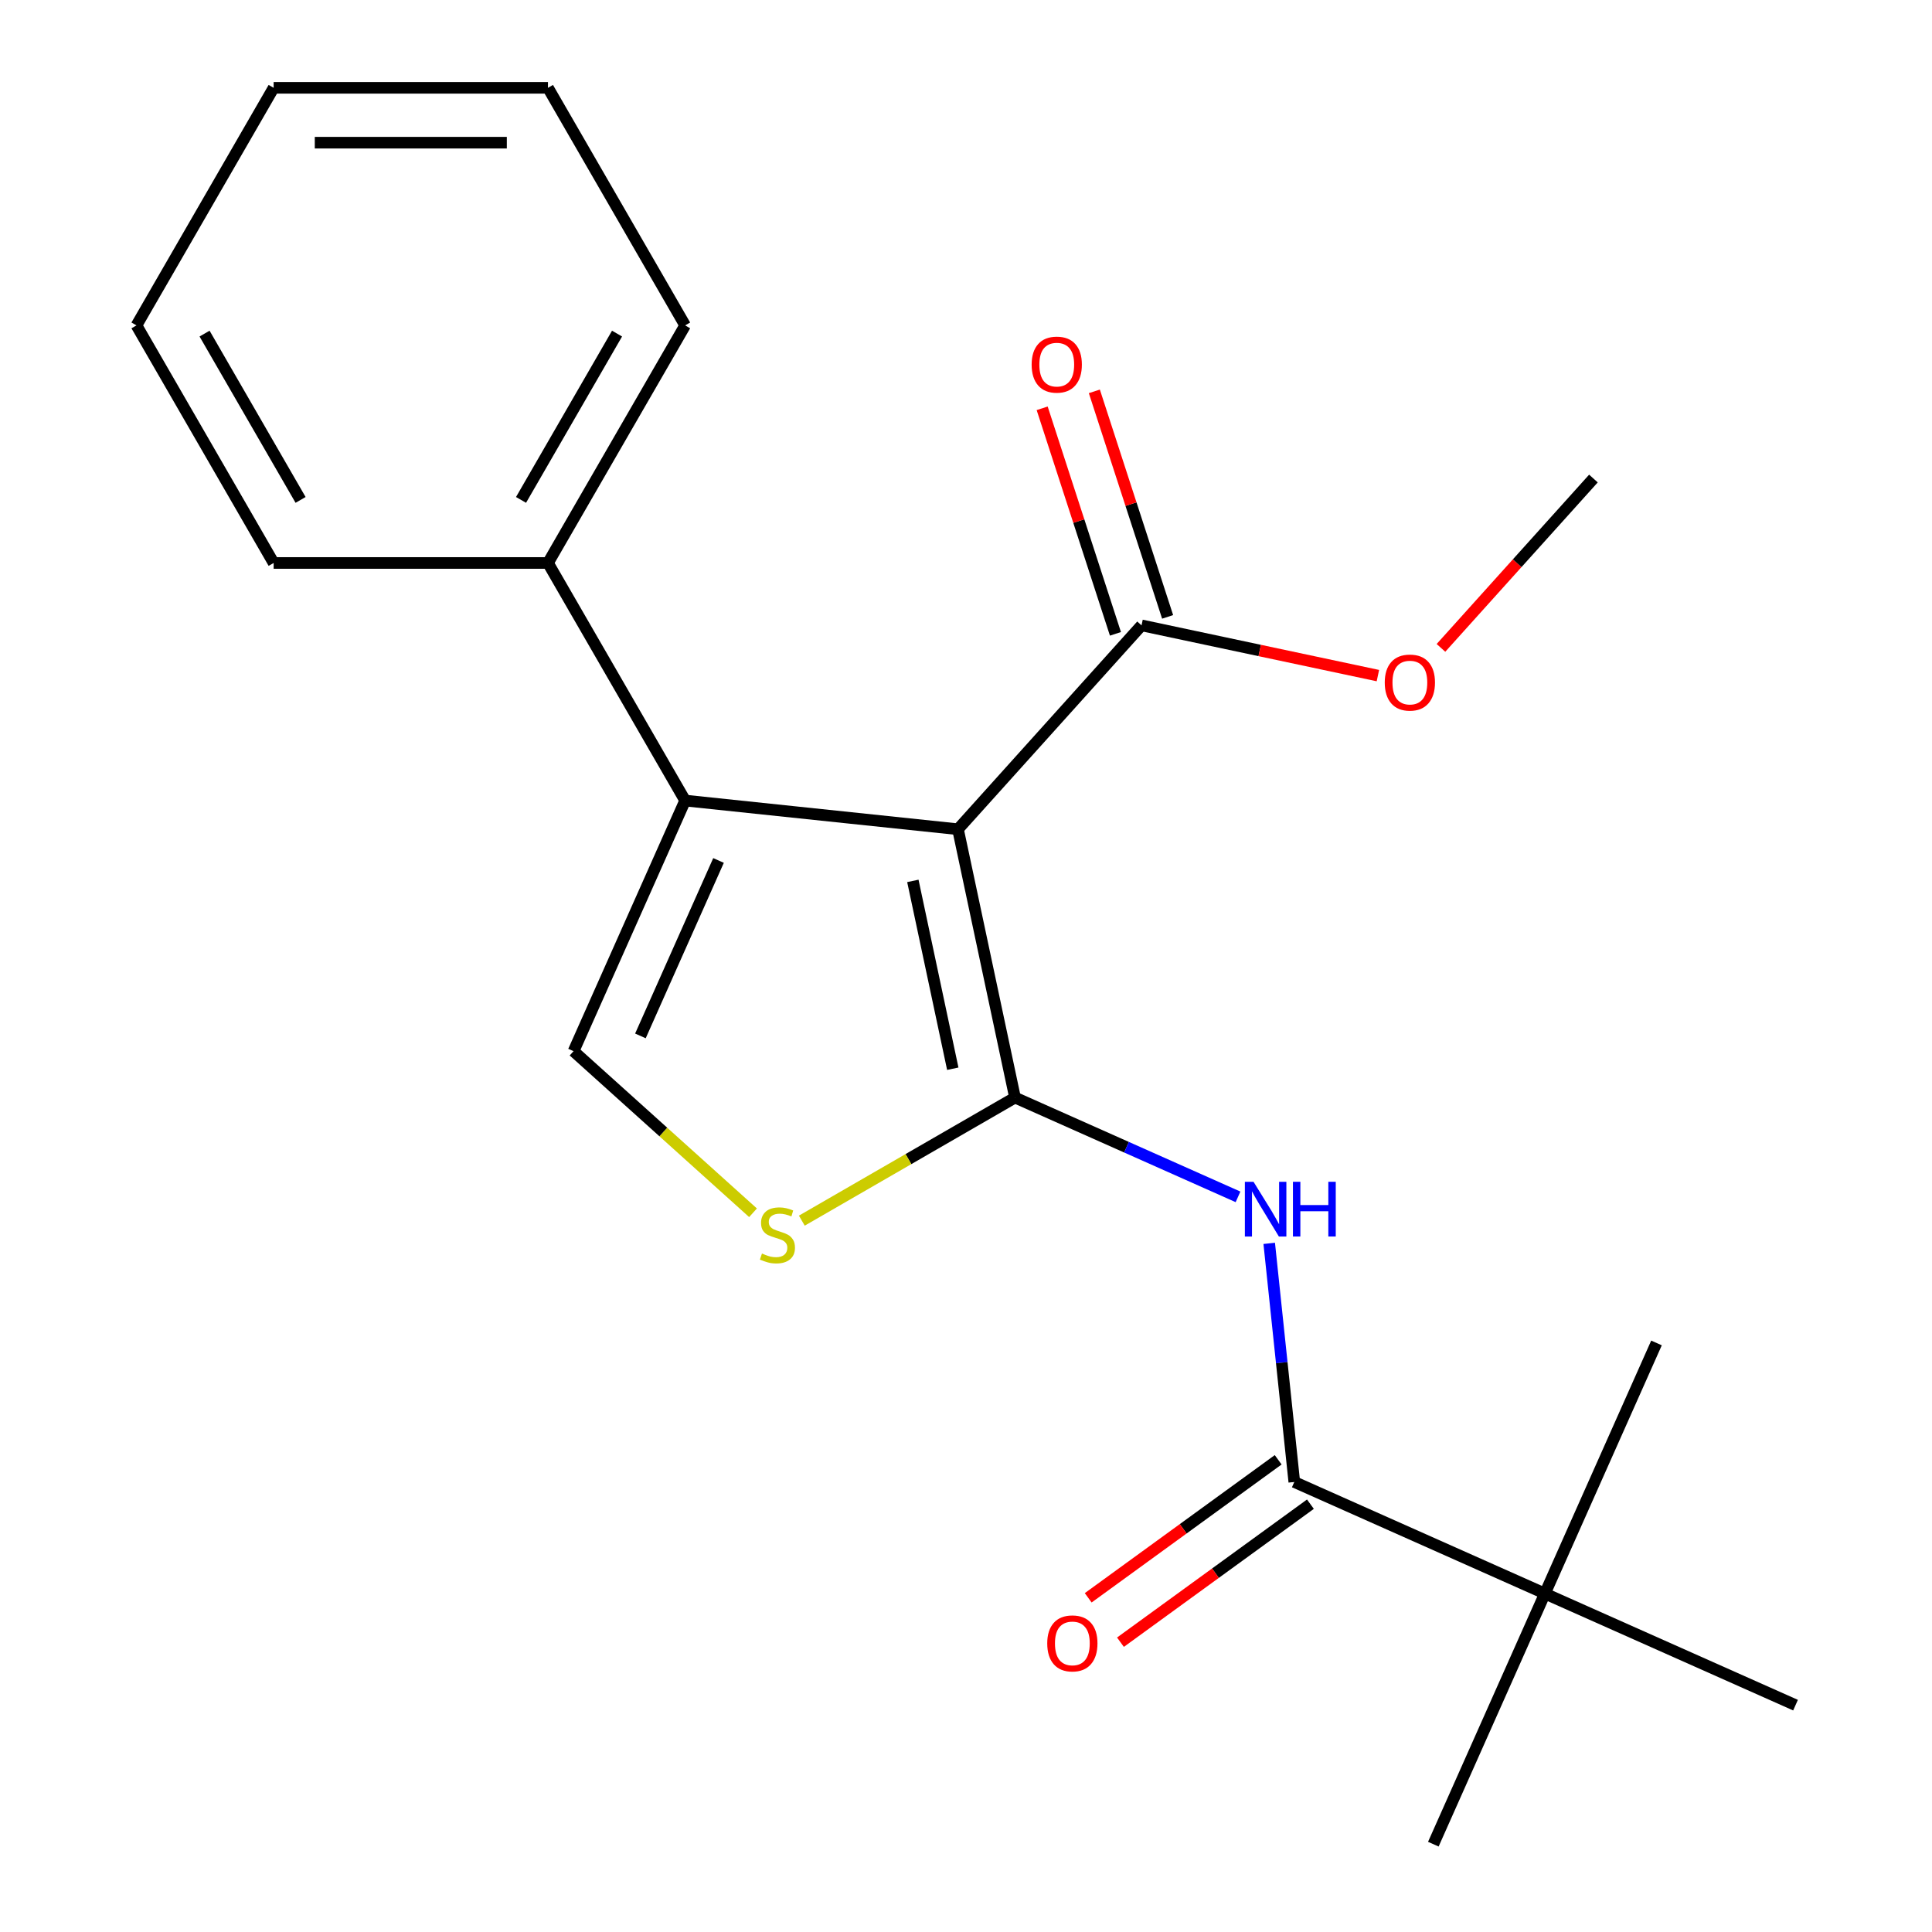 <?xml version='1.0' encoding='iso-8859-1'?>
<svg version='1.1' baseProfile='full'
              xmlns='http://www.w3.org/2000/svg'
                      xmlns:rdkit='http://www.rdkit.org/xml'
                      xmlns:xlink='http://www.w3.org/1999/xlink'
                  xml:space='preserve'
width='1000px' height='1000px' viewBox='0 0 1000 1000'>
<!-- END OF HEADER -->
<rect style='opacity:1.0;fill:#FFFFFF;stroke:none' width='1000' height='1000' x='0' y='0'> </rect>
<path class='bond-0' d='M 525.365,568.101 L 495.843,429.21' style='fill:none;fill-rule:evenodd;stroke:#000000;stroke-width:6px;stroke-linecap:butt;stroke-linejoin:miter;stroke-opacity:1' />
<path class='bond-0' d='M 493.158,553.172 L 472.493,455.948' style='fill:none;fill-rule:evenodd;stroke:#000000;stroke-width:6px;stroke-linecap:butt;stroke-linejoin:miter;stroke-opacity:1' />
<path class='bond-2' d='M 525.365,568.101 L 583.079,593.797' style='fill:none;fill-rule:evenodd;stroke:#000000;stroke-width:6px;stroke-linecap:butt;stroke-linejoin:miter;stroke-opacity:1' />
<path class='bond-2' d='M 583.079,593.797 L 640.794,619.494' style='fill:none;fill-rule:evenodd;stroke:#0000FF;stroke-width:6px;stroke-linecap:butt;stroke-linejoin:miter;stroke-opacity:1' />
<path class='bond-3' d='M 525.365,568.101 L 470.195,599.954' style='fill:none;fill-rule:evenodd;stroke:#000000;stroke-width:6px;stroke-linecap:butt;stroke-linejoin:miter;stroke-opacity:1' />
<path class='bond-3' d='M 470.195,599.954 L 415.024,631.807' style='fill:none;fill-rule:evenodd;stroke:#CCCC00;stroke-width:6px;stroke-linecap:butt;stroke-linejoin:miter;stroke-opacity:1' />
<path class='bond-1' d='M 495.843,429.21 L 354.626,414.367' style='fill:none;fill-rule:evenodd;stroke:#000000;stroke-width:6px;stroke-linecap:butt;stroke-linejoin:miter;stroke-opacity:1' />
<path class='bond-6' d='M 495.843,429.21 L 590.856,323.687' style='fill:none;fill-rule:evenodd;stroke:#000000;stroke-width:6px;stroke-linecap:butt;stroke-linejoin:miter;stroke-opacity:1' />
<path class='bond-8' d='M 354.626,414.367 L 283.629,291.396' style='fill:none;fill-rule:evenodd;stroke:#000000;stroke-width:6px;stroke-linecap:butt;stroke-linejoin:miter;stroke-opacity:1' />
<path class='bond-21' d='M 354.626,414.367 L 296.872,544.086' style='fill:none;fill-rule:evenodd;stroke:#000000;stroke-width:6px;stroke-linecap:butt;stroke-linejoin:miter;stroke-opacity:1' />
<path class='bond-21' d='M 371.907,445.376 L 331.479,536.179' style='fill:none;fill-rule:evenodd;stroke:#000000;stroke-width:6px;stroke-linecap:butt;stroke-linejoin:miter;stroke-opacity:1' />
<path class='bond-5' d='M 656.945,643.566 L 663.436,705.319' style='fill:none;fill-rule:evenodd;stroke:#0000FF;stroke-width:6px;stroke-linecap:butt;stroke-linejoin:miter;stroke-opacity:1' />
<path class='bond-5' d='M 663.436,705.319 L 669.926,767.073' style='fill:none;fill-rule:evenodd;stroke:#000000;stroke-width:6px;stroke-linecap:butt;stroke-linejoin:miter;stroke-opacity:1' />
<path class='bond-4' d='M 389.764,627.727 L 343.318,585.906' style='fill:none;fill-rule:evenodd;stroke:#CCCC00;stroke-width:6px;stroke-linecap:butt;stroke-linejoin:miter;stroke-opacity:1' />
<path class='bond-4' d='M 343.318,585.906 L 296.872,544.086' style='fill:none;fill-rule:evenodd;stroke:#000000;stroke-width:6px;stroke-linecap:butt;stroke-linejoin:miter;stroke-opacity:1' />
<path class='bond-7' d='M 669.926,767.073 L 799.645,824.827' style='fill:none;fill-rule:evenodd;stroke:#000000;stroke-width:6px;stroke-linecap:butt;stroke-linejoin:miter;stroke-opacity:1' />
<path class='bond-9' d='M 661.58,755.585 L 612.417,791.304' style='fill:none;fill-rule:evenodd;stroke:#000000;stroke-width:6px;stroke-linecap:butt;stroke-linejoin:miter;stroke-opacity:1' />
<path class='bond-9' d='M 612.417,791.304 L 563.254,827.023' style='fill:none;fill-rule:evenodd;stroke:#FF0000;stroke-width:6px;stroke-linecap:butt;stroke-linejoin:miter;stroke-opacity:1' />
<path class='bond-9' d='M 678.272,778.56 L 629.109,814.279' style='fill:none;fill-rule:evenodd;stroke:#000000;stroke-width:6px;stroke-linecap:butt;stroke-linejoin:miter;stroke-opacity:1' />
<path class='bond-9' d='M 629.109,814.279 L 579.946,849.998' style='fill:none;fill-rule:evenodd;stroke:#FF0000;stroke-width:6px;stroke-linecap:butt;stroke-linejoin:miter;stroke-opacity:1' />
<path class='bond-10' d='M 604.36,319.299 L 585.395,260.932' style='fill:none;fill-rule:evenodd;stroke:#000000;stroke-width:6px;stroke-linecap:butt;stroke-linejoin:miter;stroke-opacity:1' />
<path class='bond-10' d='M 585.395,260.932 L 566.431,202.564' style='fill:none;fill-rule:evenodd;stroke:#FF0000;stroke-width:6px;stroke-linecap:butt;stroke-linejoin:miter;stroke-opacity:1' />
<path class='bond-10' d='M 577.351,328.075 L 558.386,269.708' style='fill:none;fill-rule:evenodd;stroke:#000000;stroke-width:6px;stroke-linecap:butt;stroke-linejoin:miter;stroke-opacity:1' />
<path class='bond-10' d='M 558.386,269.708 L 539.422,211.34' style='fill:none;fill-rule:evenodd;stroke:#FF0000;stroke-width:6px;stroke-linecap:butt;stroke-linejoin:miter;stroke-opacity:1' />
<path class='bond-11' d='M 590.856,323.687 L 652.027,336.69' style='fill:none;fill-rule:evenodd;stroke:#000000;stroke-width:6px;stroke-linecap:butt;stroke-linejoin:miter;stroke-opacity:1' />
<path class='bond-11' d='M 652.027,336.69 L 713.197,349.692' style='fill:none;fill-rule:evenodd;stroke:#FF0000;stroke-width:6px;stroke-linecap:butt;stroke-linejoin:miter;stroke-opacity:1' />
<path class='bond-12' d='M 799.645,824.827 L 741.89,954.545' style='fill:none;fill-rule:evenodd;stroke:#000000;stroke-width:6px;stroke-linecap:butt;stroke-linejoin:miter;stroke-opacity:1' />
<path class='bond-13' d='M 799.645,824.827 L 857.399,695.108' style='fill:none;fill-rule:evenodd;stroke:#000000;stroke-width:6px;stroke-linecap:butt;stroke-linejoin:miter;stroke-opacity:1' />
<path class='bond-14' d='M 799.645,824.827 L 929.363,882.581' style='fill:none;fill-rule:evenodd;stroke:#000000;stroke-width:6px;stroke-linecap:butt;stroke-linejoin:miter;stroke-opacity:1' />
<path class='bond-15' d='M 283.629,291.396 L 354.626,168.425' style='fill:none;fill-rule:evenodd;stroke:#000000;stroke-width:6px;stroke-linecap:butt;stroke-linejoin:miter;stroke-opacity:1' />
<path class='bond-15' d='M 269.684,258.751 L 319.382,172.672' style='fill:none;fill-rule:evenodd;stroke:#000000;stroke-width:6px;stroke-linecap:butt;stroke-linejoin:miter;stroke-opacity:1' />
<path class='bond-16' d='M 283.629,291.396 L 141.634,291.396' style='fill:none;fill-rule:evenodd;stroke:#000000;stroke-width:6px;stroke-linecap:butt;stroke-linejoin:miter;stroke-opacity:1' />
<path class='bond-17' d='M 745.837,335.34 L 785.299,291.513' style='fill:none;fill-rule:evenodd;stroke:#FF0000;stroke-width:6px;stroke-linecap:butt;stroke-linejoin:miter;stroke-opacity:1' />
<path class='bond-17' d='M 785.299,291.513 L 824.76,247.687' style='fill:none;fill-rule:evenodd;stroke:#000000;stroke-width:6px;stroke-linecap:butt;stroke-linejoin:miter;stroke-opacity:1' />
<path class='bond-19' d='M 354.626,168.425 L 283.629,45.455' style='fill:none;fill-rule:evenodd;stroke:#000000;stroke-width:6px;stroke-linecap:butt;stroke-linejoin:miter;stroke-opacity:1' />
<path class='bond-18' d='M 141.634,291.396 L 70.637,168.425' style='fill:none;fill-rule:evenodd;stroke:#000000;stroke-width:6px;stroke-linecap:butt;stroke-linejoin:miter;stroke-opacity:1' />
<path class='bond-18' d='M 155.579,258.751 L 105.881,172.672' style='fill:none;fill-rule:evenodd;stroke:#000000;stroke-width:6px;stroke-linecap:butt;stroke-linejoin:miter;stroke-opacity:1' />
<path class='bond-20' d='M 70.637,168.425 L 141.634,45.455' style='fill:none;fill-rule:evenodd;stroke:#000000;stroke-width:6px;stroke-linecap:butt;stroke-linejoin:miter;stroke-opacity:1' />
<path class='bond-22' d='M 283.629,45.455 L 141.634,45.455' style='fill:none;fill-rule:evenodd;stroke:#000000;stroke-width:6px;stroke-linecap:butt;stroke-linejoin:miter;stroke-opacity:1' />
<path class='bond-22' d='M 262.33,73.853 L 162.933,73.853' style='fill:none;fill-rule:evenodd;stroke:#000000;stroke-width:6px;stroke-linecap:butt;stroke-linejoin:miter;stroke-opacity:1' />
<path  class='atom-3' d='M 648.824 611.696
L 658.104 626.696
Q 659.024 628.176, 660.504 630.856
Q 661.984 633.536, 662.064 633.696
L 662.064 611.696
L 665.824 611.696
L 665.824 640.016
L 661.944 640.016
L 651.984 623.616
Q 650.824 621.696, 649.584 619.496
Q 648.384 617.296, 648.024 616.616
L 648.024 640.016
L 644.344 640.016
L 644.344 611.696
L 648.824 611.696
' fill='#0000FF'/>
<path  class='atom-3' d='M 669.224 611.696
L 673.064 611.696
L 673.064 623.736
L 687.544 623.736
L 687.544 611.696
L 691.384 611.696
L 691.384 640.016
L 687.544 640.016
L 687.544 626.936
L 673.064 626.936
L 673.064 640.016
L 669.224 640.016
L 669.224 611.696
' fill='#0000FF'/>
<path  class='atom-4' d='M 394.394 648.819
Q 394.714 648.939, 396.034 649.499
Q 397.354 650.059, 398.794 650.419
Q 400.274 650.739, 401.714 650.739
Q 404.394 650.739, 405.954 649.459
Q 407.514 648.139, 407.514 645.859
Q 407.514 644.299, 406.714 643.339
Q 405.954 642.379, 404.754 641.859
Q 403.554 641.339, 401.554 640.739
Q 399.034 639.979, 397.514 639.259
Q 396.034 638.539, 394.954 637.019
Q 393.914 635.499, 393.914 632.939
Q 393.914 629.379, 396.314 627.179
Q 398.754 624.979, 403.554 624.979
Q 406.834 624.979, 410.554 626.539
L 409.634 629.619
Q 406.234 628.219, 403.674 628.219
Q 400.914 628.219, 399.394 629.379
Q 397.874 630.499, 397.914 632.459
Q 397.914 633.979, 398.674 634.899
Q 399.474 635.819, 400.594 636.339
Q 401.754 636.859, 403.674 637.459
Q 406.234 638.259, 407.754 639.059
Q 409.274 639.859, 410.354 641.499
Q 411.474 643.099, 411.474 645.859
Q 411.474 649.779, 408.834 651.899
Q 406.234 653.979, 401.874 653.979
Q 399.354 653.979, 397.434 653.419
Q 395.554 652.899, 393.314 651.979
L 394.394 648.819
' fill='#CCCC00'/>
<path  class='atom-10' d='M 542.05 850.615
Q 542.05 843.815, 545.41 840.015
Q 548.77 836.215, 555.05 836.215
Q 561.33 836.215, 564.69 840.015
Q 568.05 843.815, 568.05 850.615
Q 568.05 857.495, 564.65 861.415
Q 561.25 865.295, 555.05 865.295
Q 548.81 865.295, 545.41 861.415
Q 542.05 857.535, 542.05 850.615
M 555.05 862.095
Q 559.37 862.095, 561.69 859.215
Q 564.05 856.295, 564.05 850.615
Q 564.05 845.055, 561.69 842.255
Q 559.37 839.415, 555.05 839.415
Q 550.73 839.415, 548.37 842.215
Q 546.05 845.015, 546.05 850.615
Q 546.05 856.335, 548.37 859.215
Q 550.73 862.095, 555.05 862.095
' fill='#FF0000'/>
<path  class='atom-11' d='M 533.977 188.722
Q 533.977 181.922, 537.337 178.122
Q 540.697 174.322, 546.977 174.322
Q 553.257 174.322, 556.617 178.122
Q 559.977 181.922, 559.977 188.722
Q 559.977 195.602, 556.577 199.522
Q 553.177 203.402, 546.977 203.402
Q 540.737 203.402, 537.337 199.522
Q 533.977 195.642, 533.977 188.722
M 546.977 200.202
Q 551.297 200.202, 553.617 197.322
Q 555.977 194.402, 555.977 188.722
Q 555.977 183.162, 553.617 180.362
Q 551.297 177.522, 546.977 177.522
Q 542.657 177.522, 540.297 180.322
Q 537.977 183.122, 537.977 188.722
Q 537.977 194.442, 540.297 197.322
Q 542.657 200.202, 546.977 200.202
' fill='#FF0000'/>
<path  class='atom-12' d='M 716.747 353.29
Q 716.747 346.49, 720.107 342.69
Q 723.467 338.89, 729.747 338.89
Q 736.027 338.89, 739.387 342.69
Q 742.747 346.49, 742.747 353.29
Q 742.747 360.17, 739.347 364.09
Q 735.947 367.97, 729.747 367.97
Q 723.507 367.97, 720.107 364.09
Q 716.747 360.21, 716.747 353.29
M 729.747 364.77
Q 734.067 364.77, 736.387 361.89
Q 738.747 358.97, 738.747 353.29
Q 738.747 347.73, 736.387 344.93
Q 734.067 342.09, 729.747 342.09
Q 725.427 342.09, 723.067 344.89
Q 720.747 347.69, 720.747 353.29
Q 720.747 359.01, 723.067 361.89
Q 725.427 364.77, 729.747 364.77
' fill='#FF0000'/>
</svg>
